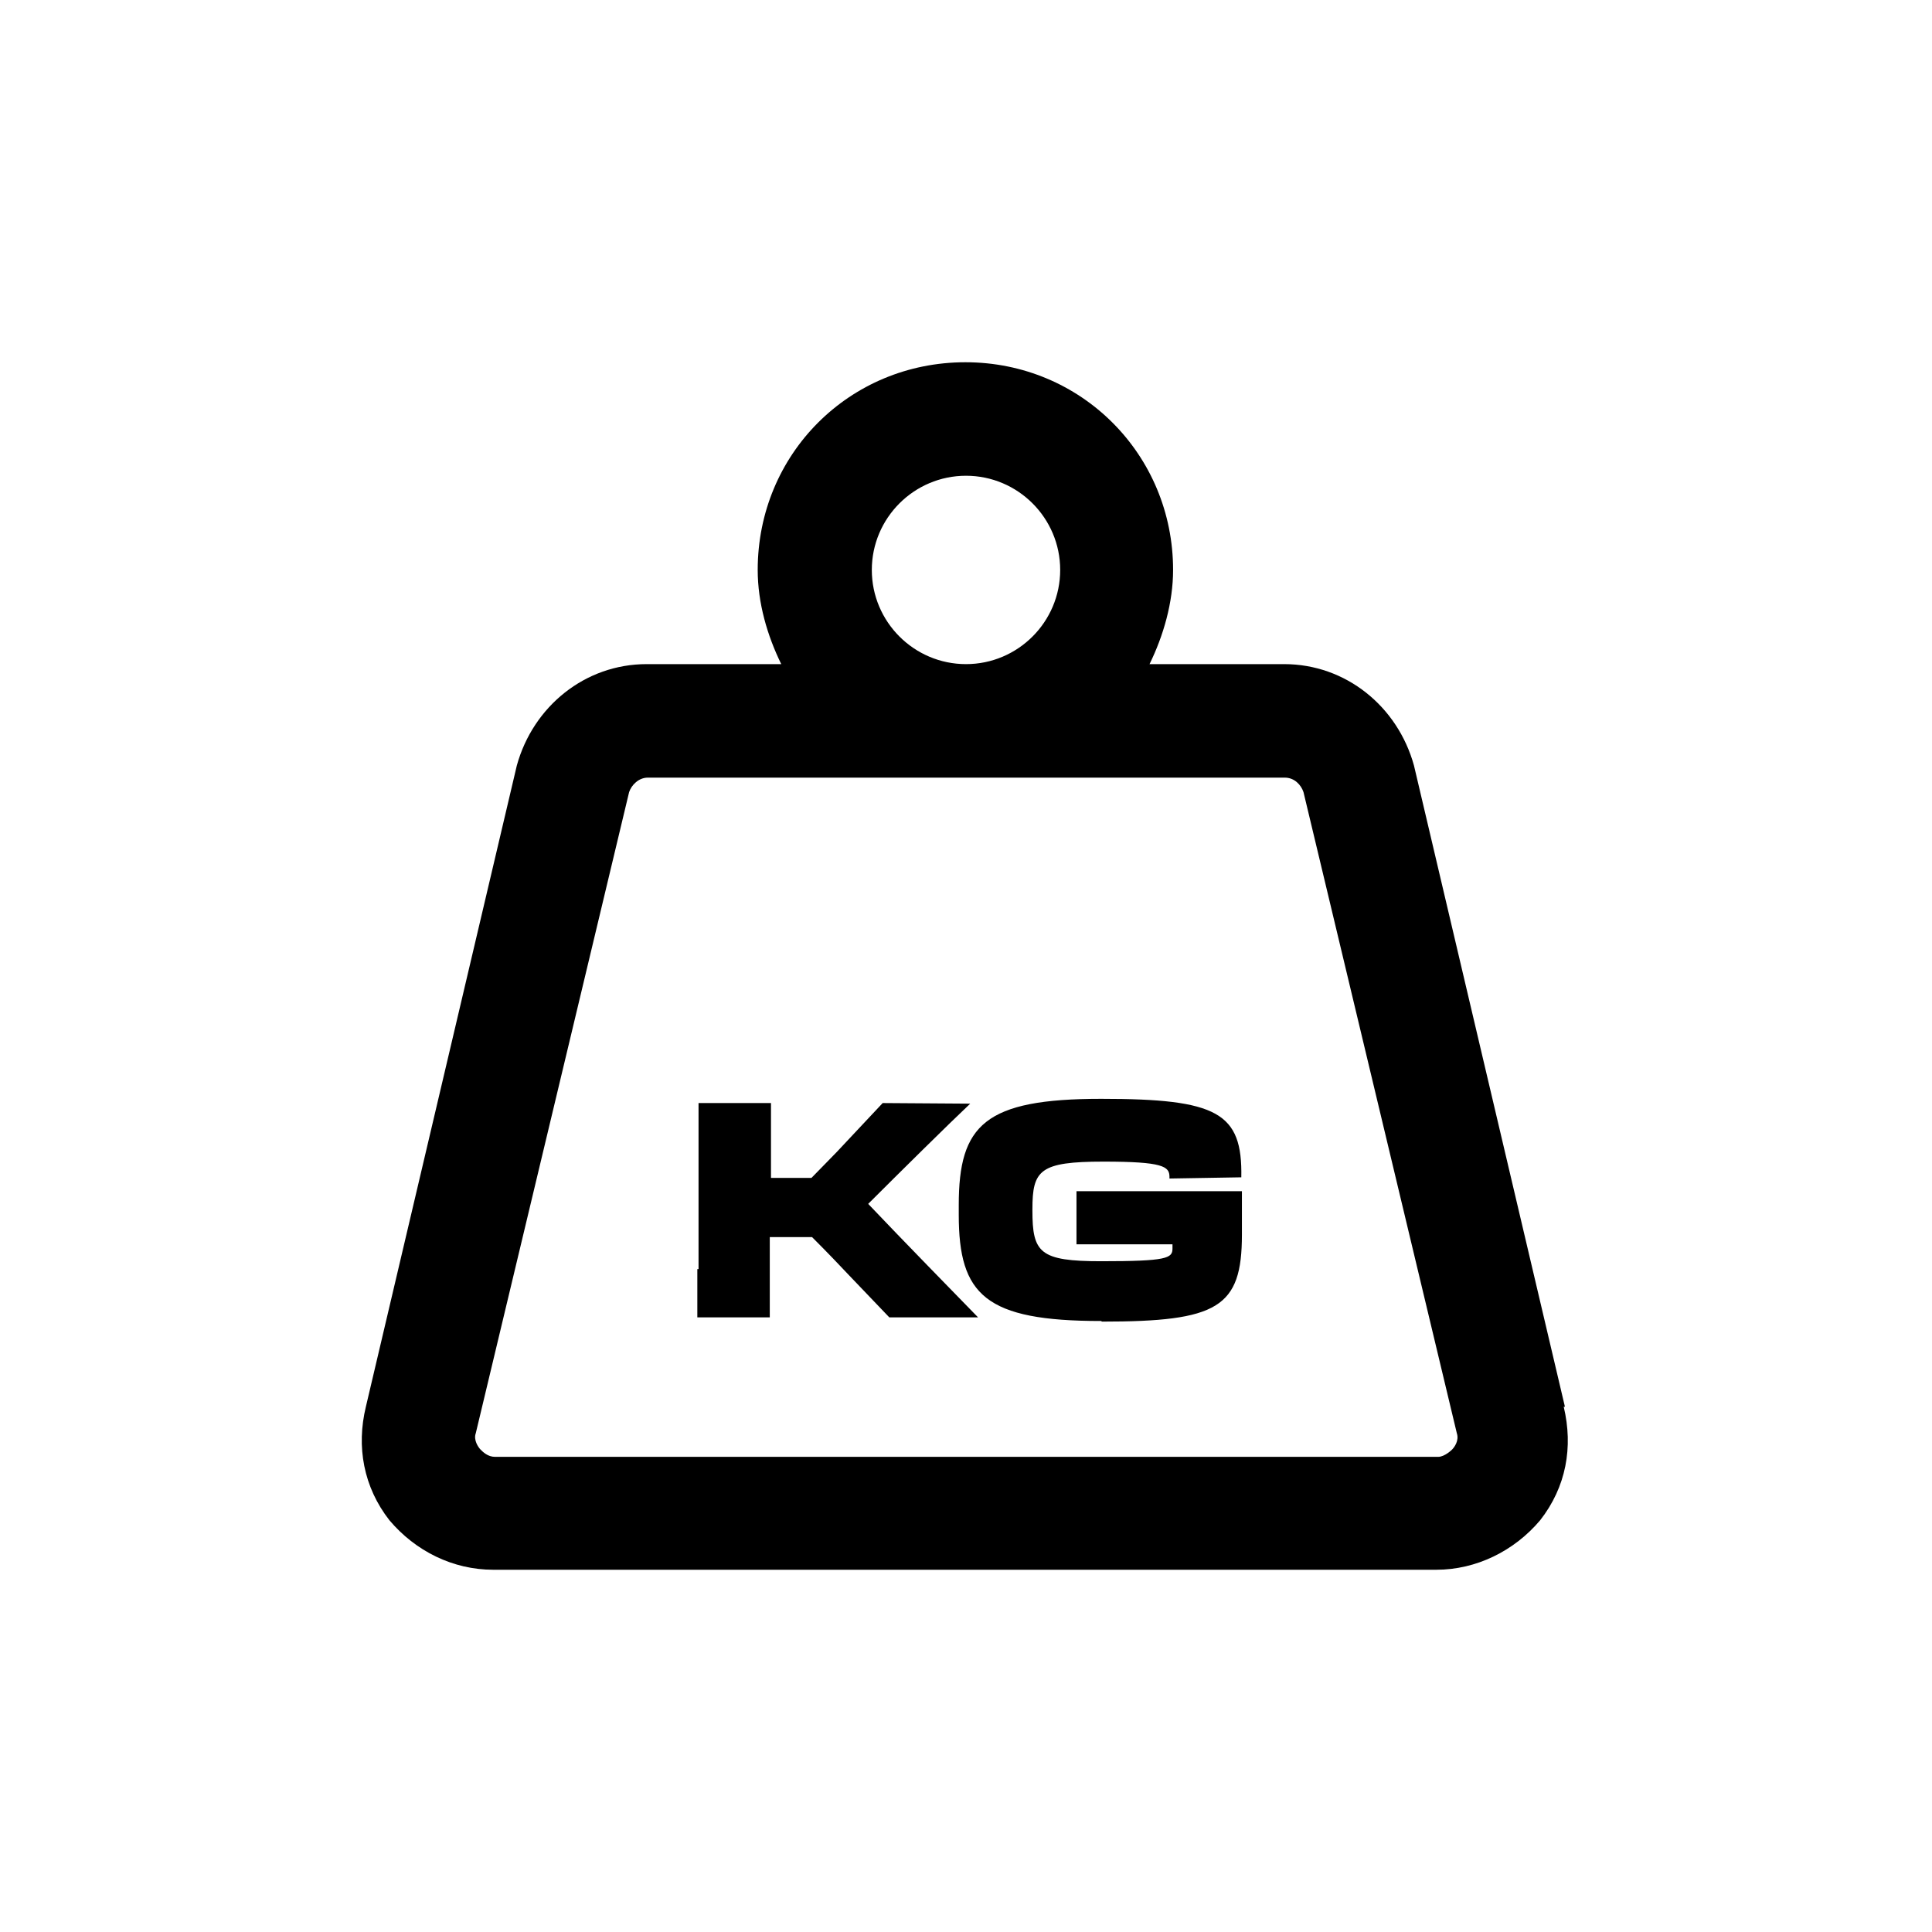 <?xml version="1.0" encoding="UTF-8"?>
<svg id="Layer_1" data-name="Layer 1" xmlns="http://www.w3.org/2000/svg" viewBox="0 0 32 32">
  <path d="M24.05,24.01s-.12.12-.23.12h-15.62c-.12,0-.2-.08-.24-.12-.04-.04-.12-.16-.08-.27l2.54-10.62c.04-.12.16-.24.31-.24h10.55c.16,0,.27.12.31.24l2.54,10.62c.04.12-.04.23-.08.27M14.44,9.44c0-.86.7-1.56,1.56-1.56s1.56.7,1.56,1.56-.7,1.56-1.56,1.56-1.56-.7-1.56-1.56M25.92,23.3l-2.5-10.62c-.27-.98-1.13-1.68-2.15-1.68h-2.23c.23-.47.39-1.02.39-1.56,0-1.91-1.52-3.44-3.44-3.44s-3.44,1.52-3.44,3.44c0,.55.16,1.09.39,1.56h-2.23c-1.02,0-1.88.7-2.15,1.68l-2.5,10.62c-.16.66-.04,1.33.39,1.88.43.51,1.05.82,1.72.82h15.62c.66,0,1.29-.31,1.72-.82.43-.55.55-1.21.39-1.88"/>
  <path d="M18.25,21.89c1.92,0,2.32-.23,2.32-1.44,0-.15,0-.53,0-.72h-2.74v.88h1.59v.07c0,.16-.09.21-1.18.21-1.02,0-1.14-.14-1.14-.84v-.02c0-.65.12-.79,1.18-.79.98,0,1.09.08,1.09.25v.03l1.19-.02c.02-1.07-.39-1.3-2.32-1.3s-2.36.43-2.36,1.76v.16c0,1.33.44,1.76,2.36,1.76M11.55,21.02c0,.34,0,.58,0,.8h1.2c0-.23,0-.47,0-.8v-.53h.7c.26.26.46.47.62.64l.66.69h1.47c-.36-.37-1.28-1.31-1.82-1.88.52-.52,1.35-1.34,1.69-1.66h0s-1.45-.01-1.45-.01l-.76.81c-.12.12-.26.27-.42.43h-.67v-.64c0-.25,0-.41,0-.6h-1.2c0,.18,0,.36,0,.6v2.15Z"/>
</svg>